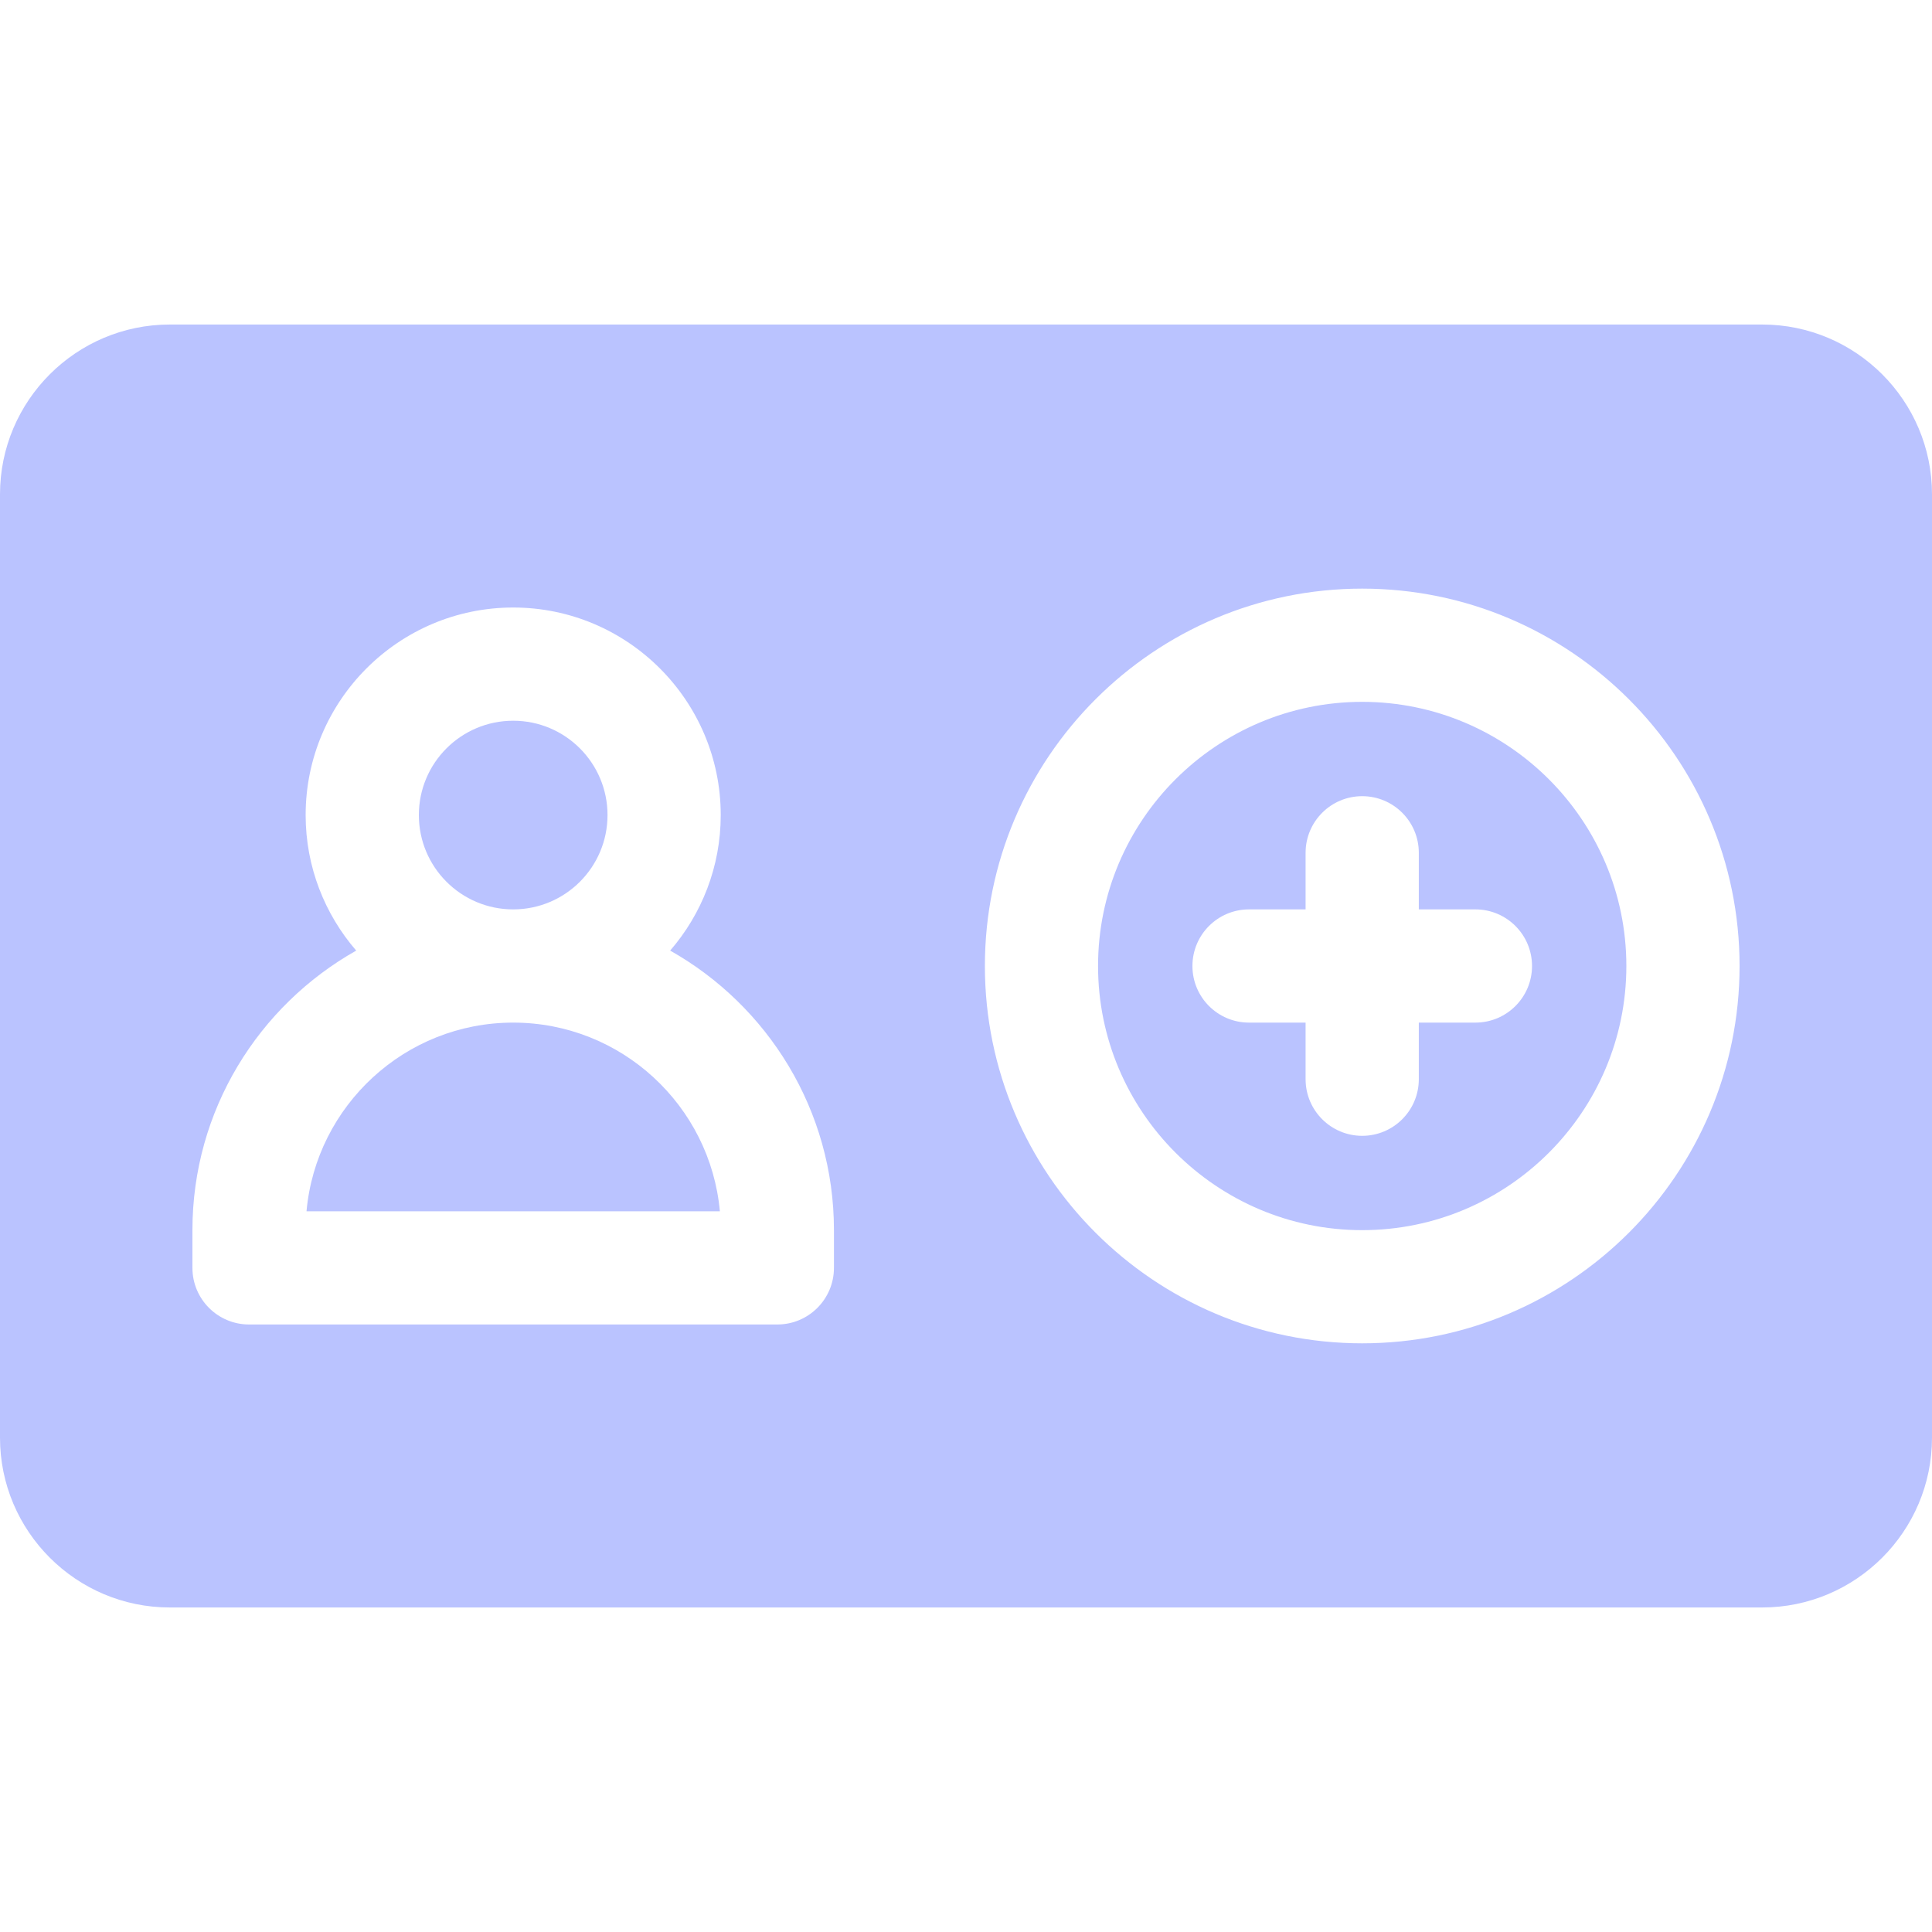 <svg width="40" xmlns="http://www.w3.org/2000/svg" height="40" id="screenshot-7a42d217-9f62-80fc-8006-5ae006b9f632" viewBox="0 0 40 40" xmlns:xlink="http://www.w3.org/1999/xlink" fill="none" version="1.1"><g id="shape-7a42d217-9f62-80fc-8006-5ae006b9f632" height="512" width="512" rx="0" ry="0" style="fill: rgb(0, 0, 0);"><g id="shape-7a42d217-9f62-80fc-8006-5ae006b9f633" style="display: none;"><g class="fills" id="fills-7a42d217-9f62-80fc-8006-5ae006b9f633"><rect width="40" height="40" x="0" transform="matrix(1, 0, 0, 1, 0, 0)" style="fill: rgb(186, 195, 255); fill-opacity: 1;" ry="0" fill="none" rx="0" y="0"/></g></g><g id="shape-7a42d217-9f62-80fc-8006-5ae006b9f634"><g class="fills" id="fills-7a42d217-9f62-80fc-8006-5ae006b9f634"><ellipse cx="10.625" cy="16.875" rx="1.953" ry="1.953" transform="matrix(1, 0, 0, 1, 0, 0)" style="fill: rgb(186, 195, 255); fill-opacity: 1;"/></g></g><g id="shape-7a42d217-9f62-80fc-8006-5ae006b9f635"><g class="fills" id="fills-7a42d217-9f62-80fc-8006-5ae006b9f635"><path d="M28.203,14.531C25.188,14.531,22.734,16.985,22.734,20.000C22.734,23.015,25.188,25.469,28.203,25.469C31.219,25.469,33.672,23.015,33.672,20.000C33.672,16.985,31.219,14.531,28.203,14.531ZZM30.547,21.172L29.375,21.172L29.375,22.344C29.375,22.991,28.850,23.516,28.203,23.516C27.556,23.516,27.031,22.991,27.031,22.344L27.031,21.172L25.859,21.172C25.212,21.172,24.688,20.647,24.688,20.000C24.688,19.353,25.212,18.828,25.859,18.828L27.031,18.828L27.031,17.656C27.031,17.009,27.556,16.484,28.203,16.484C28.850,16.484,29.375,17.009,29.375,17.656L29.375,18.828L30.547,18.828C31.194,18.828,31.719,19.353,31.719,20.000C31.719,20.647,31.194,21.172,30.547,21.172ZZ" style="fill: rgb(186, 195, 255); fill-opacity: 1;"/></g></g><g id="shape-7a42d217-9f62-80fc-8006-5ae006b9f636"><g class="fills" id="fills-7a42d217-9f62-80fc-8006-5ae006b9f636"><path d="M10.625,21.172C8.387,21.172,6.544,22.891,6.346,25.078L14.904,25.078C14.706,22.891,12.863,21.172,10.625,21.172ZZ" style="fill: rgb(186, 195, 255); fill-opacity: 1;"/></g></g><g id="shape-7a42d217-9f62-80fc-8006-5ae006b9f637"><g class="fills" id="fills-7a42d217-9f62-80fc-8006-5ae006b9f637"><path d="M36.484,6.719L3.516,6.719C1.577,6.719,0.000,8.296,0.000,10.234L0.000,29.766C0.000,31.704,1.577,33.281,3.516,33.281L36.484,33.281C38.423,33.281,40.000,31.704,40.000,29.766L40.000,10.234C40.000,8.296,38.423,6.719,36.484,6.719ZZM17.266,26.250C17.266,26.897,16.741,27.422,16.094,27.422L5.156,27.422C4.509,27.422,3.984,26.897,3.984,26.250L3.984,25.469C3.984,22.987,5.353,20.821,7.375,19.681C6.724,18.928,6.328,17.947,6.328,16.875C6.328,14.506,8.256,12.578,10.625,12.578C12.994,12.578,14.922,14.506,14.922,16.875C14.922,17.947,14.526,18.928,13.875,19.681C15.897,20.821,17.266,22.987,17.266,25.469ZM28.203,27.812C23.895,27.812,20.391,24.308,20.391,20.000C20.391,15.692,23.895,12.187,28.203,12.187C32.511,12.187,36.016,15.692,36.016,20.000C36.016,24.308,32.511,27.812,28.203,27.812ZZ" style="fill: rgb(186, 195, 255); fill-opacity: 1;"/></g></g></g></svg>